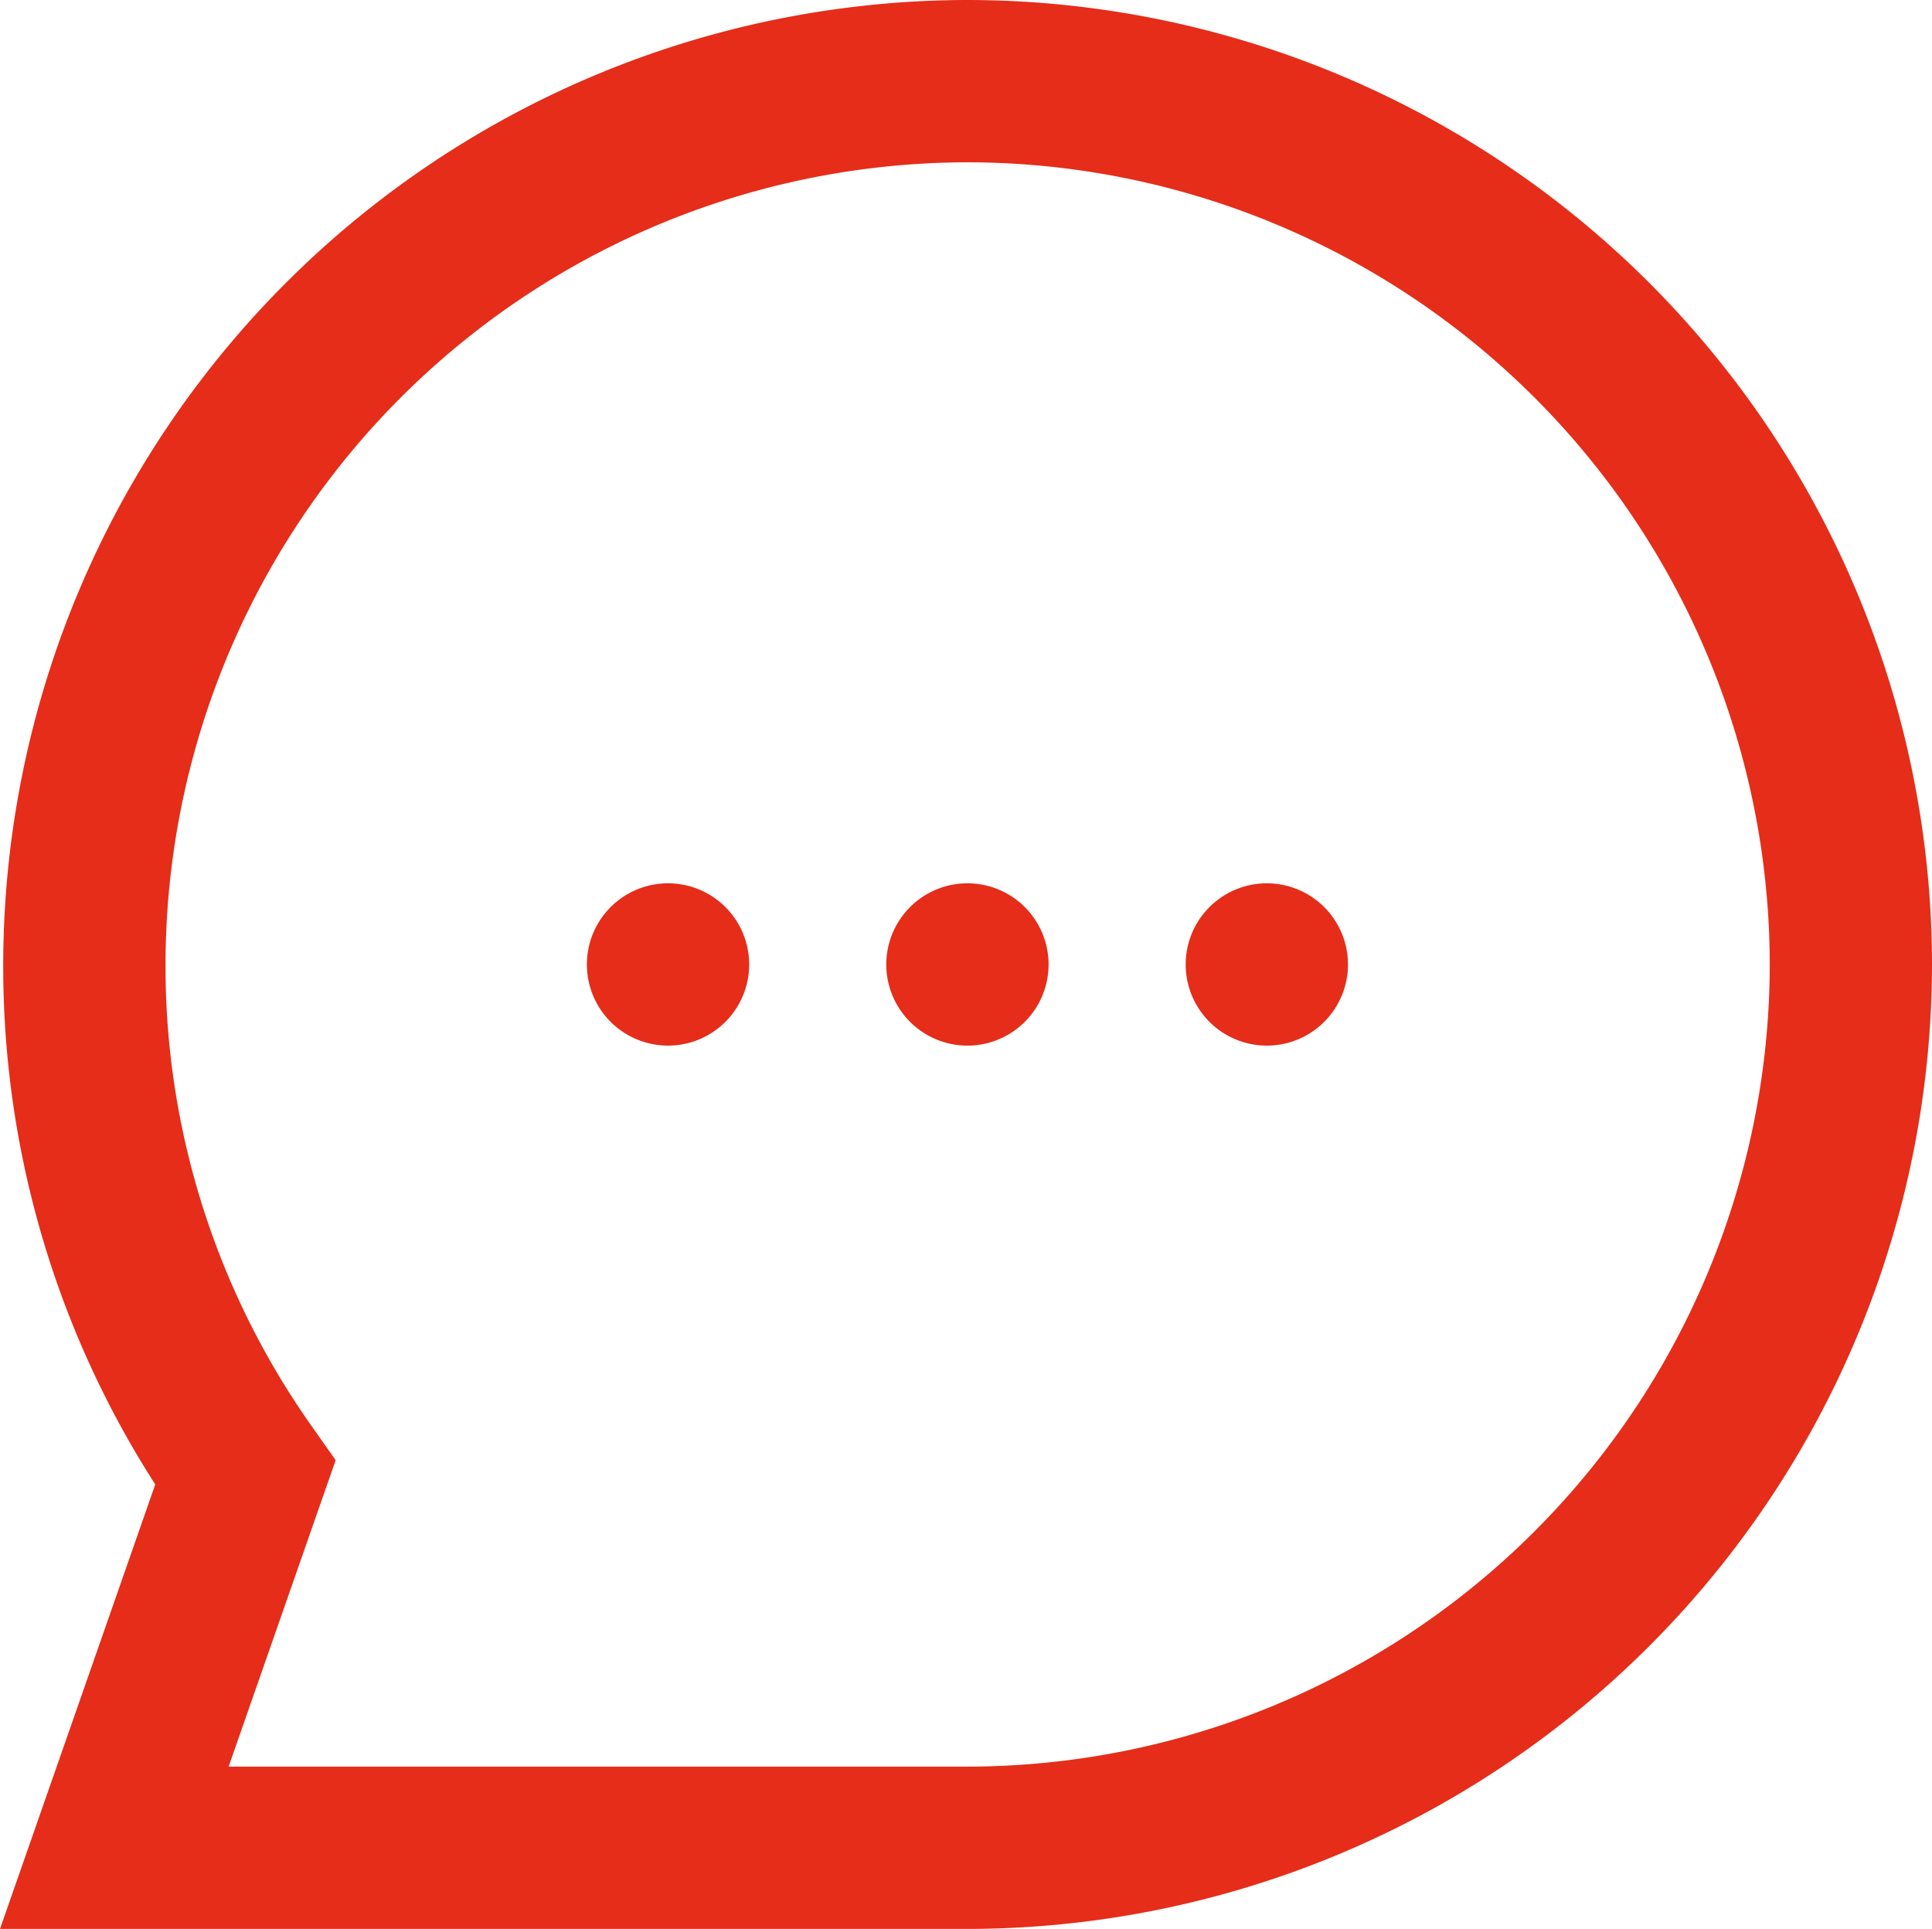 <svg xmlns="http://www.w3.org/2000/svg" width="38.427" height="38.363" viewBox="0 0 38.427 38.363">
  <g id="Group_48" data-name="Group 48" transform="translate(-1280.822 -28.875)">
    <g id="g61" transform="translate(1280.998 29)">
      <path id="path63" d="M-322.492-26.667A19.078,19.078,0,0,1-303.436-7.61a19.078,19.078,0,0,1-19.057,19.057h-19.069l3.05-8.732A18.931,18.931,0,0,1-341.549-7.61,19.078,19.078,0,0,1-322.492-26.667Zm0,35.136A16.1,16.1,0,0,0-306.413-7.61a16.1,16.1,0,0,0-16.079-16.079A16.1,16.1,0,0,0-338.571-7.61a15.973,15.973,0,0,0,2.929,9.253l.441.626-2.166,6.2Z" transform="translate(341.562 26.667)" fill="#e52d19" stroke="#e52d19" stroke-linecap="round" stroke-width="0.25"/>
    </g>
    <g id="g65" transform="translate(1298.575 46.568)">
      <path id="path67" d="M0-25.178a1.489,1.489,0,0,0,1.489,1.489,1.489,1.489,0,0,0,1.489-1.489,1.489,1.489,0,0,0-1.489-1.489A1.489,1.489,0,0,0,0-25.178" transform="translate(0 26.667)" fill="#e52d19" stroke="#e52d19" stroke-width="0.25"/>
    </g>
    <g id="g69" transform="translate(1304.53 46.568)">
      <path id="path71" d="M0-25.178a1.489,1.489,0,0,0,1.489,1.489,1.489,1.489,0,0,0,1.489-1.489,1.489,1.489,0,0,0-1.489-1.489A1.489,1.489,0,0,0,0-25.178" transform="translate(0 26.667)" fill="#e52d19" stroke="#e52d19" stroke-width="0.25"/>
    </g>
    <g id="g73" transform="translate(1292.62 46.568)">
      <path id="path75" d="M0-25.178a1.489,1.489,0,0,0,1.489,1.489,1.489,1.489,0,0,0,1.489-1.489,1.489,1.489,0,0,0-1.489-1.489A1.489,1.489,0,0,0,0-25.178" transform="translate(0 26.667)" fill="#e52d19" stroke="#e52d19" stroke-width="0.25"/>
    </g>
  </g>
</svg>
